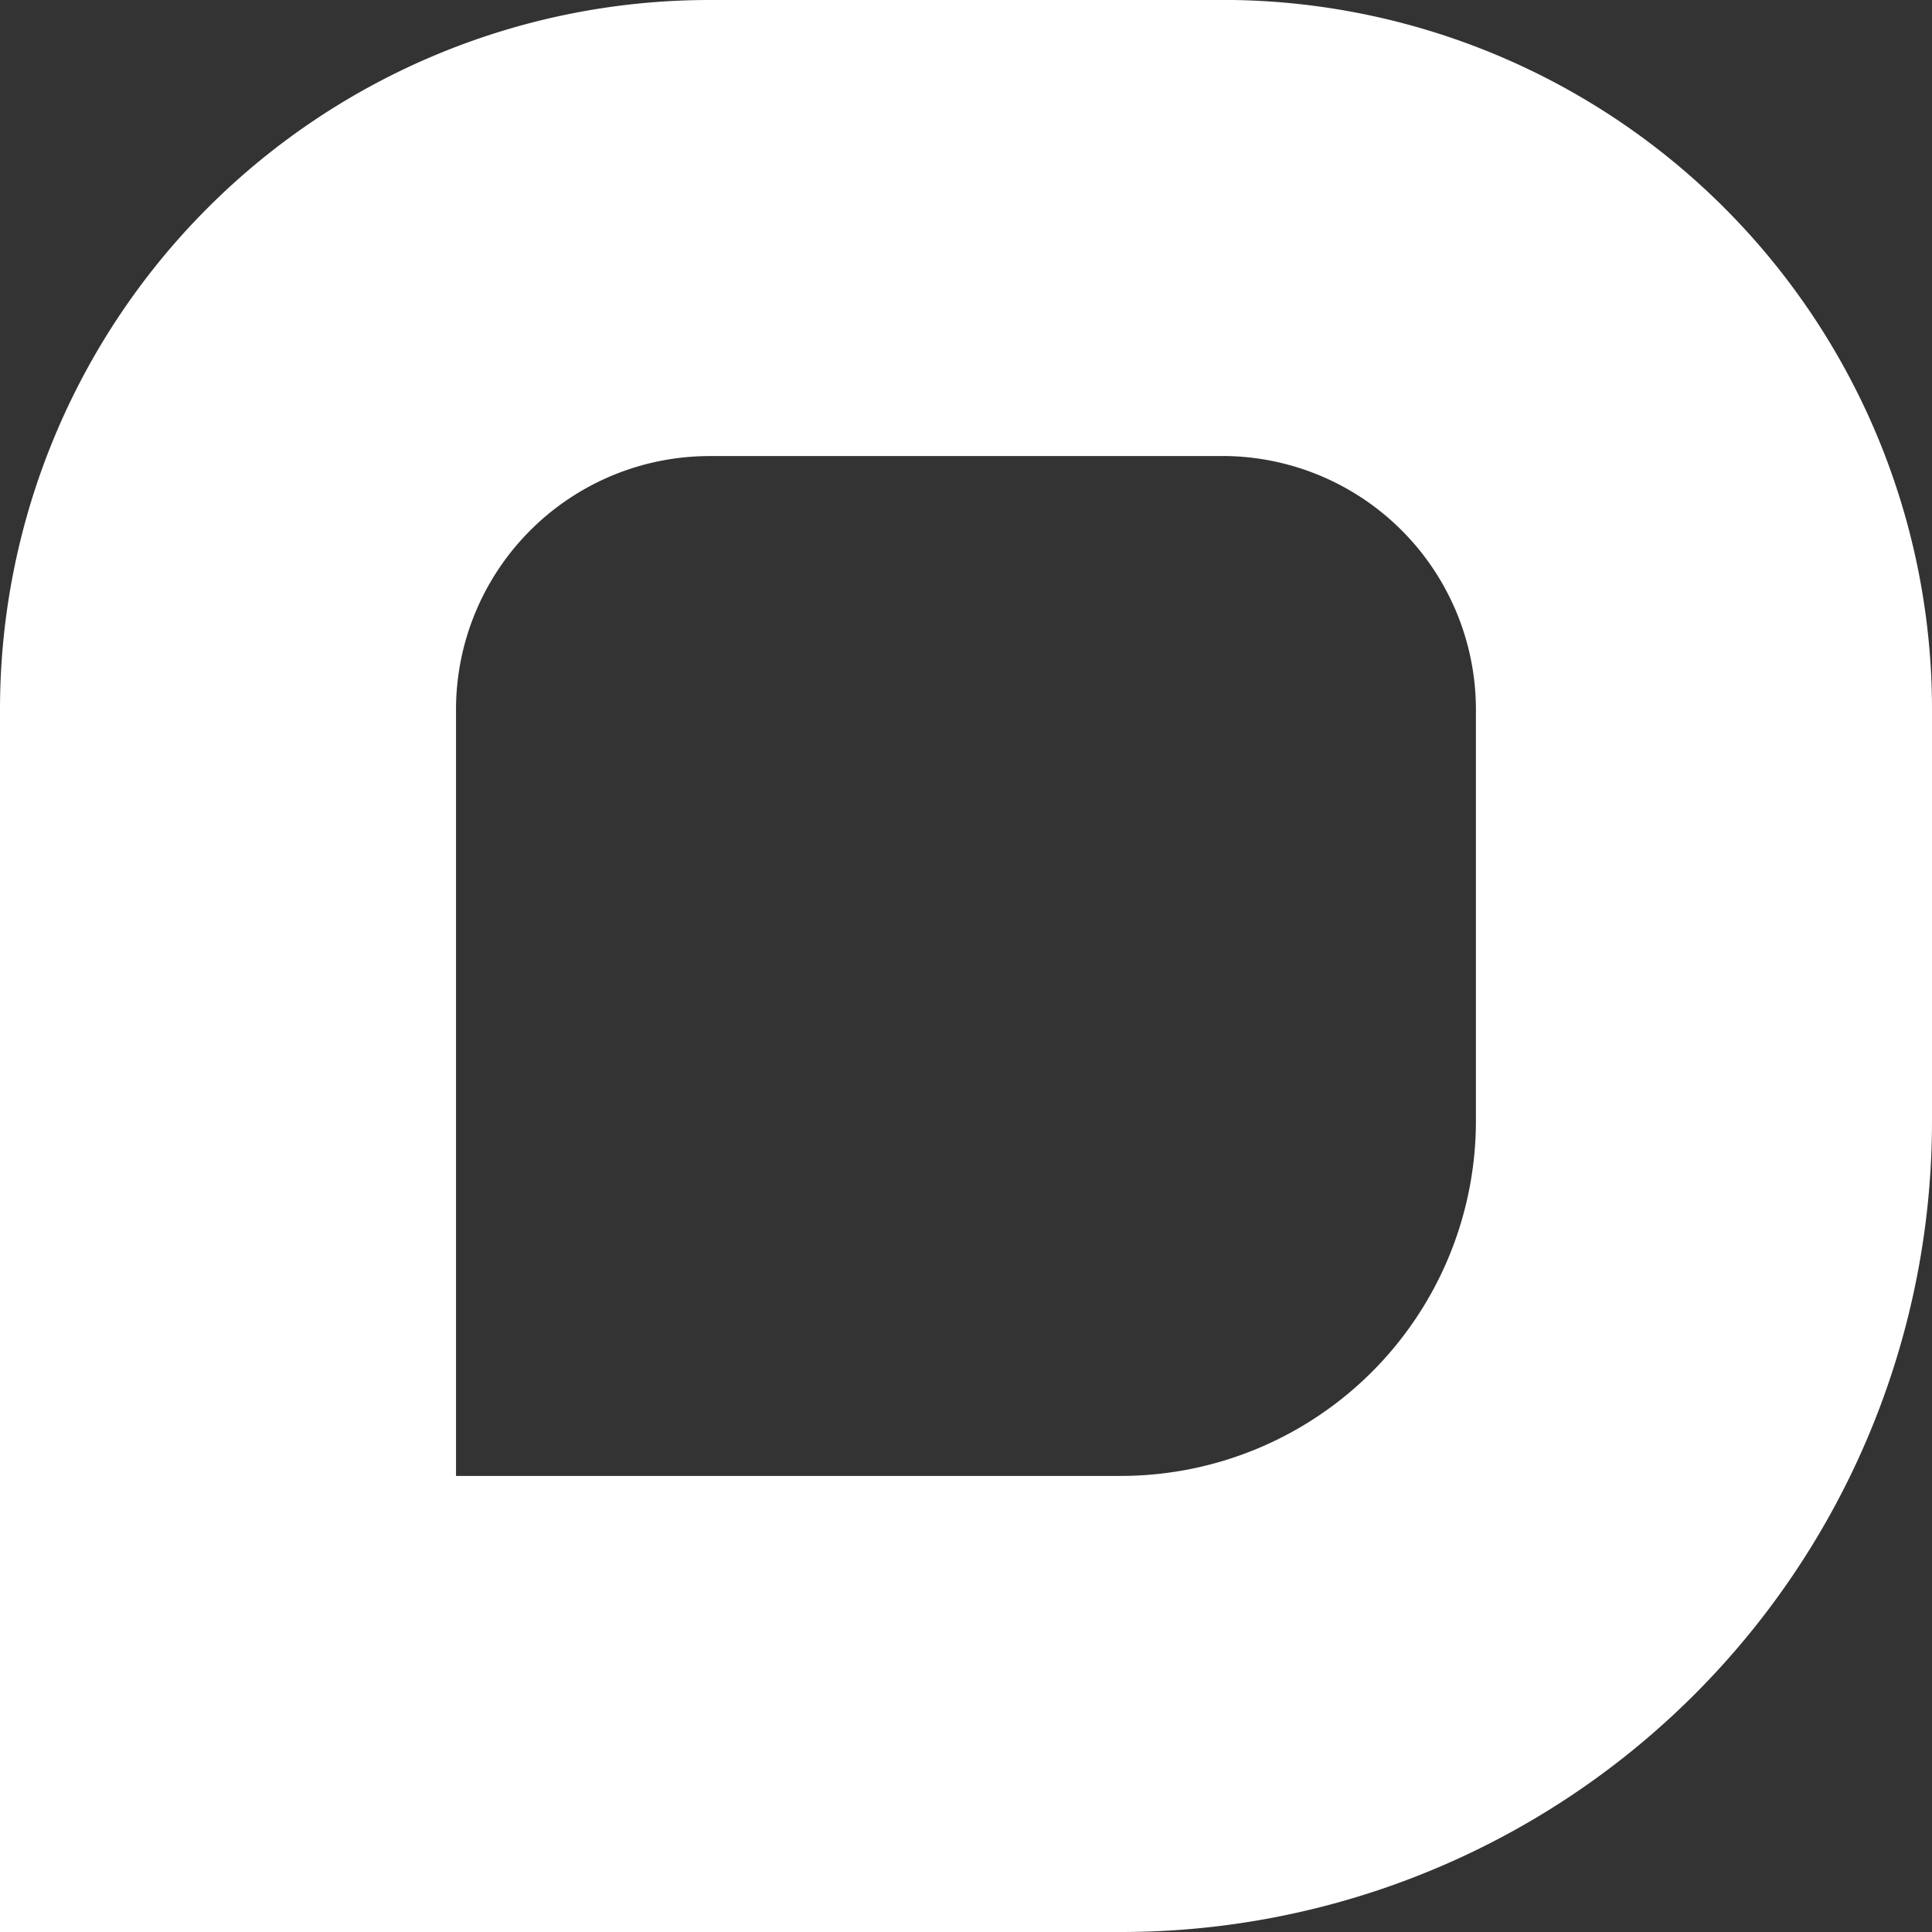 <svg xmlns="http://www.w3.org/2000/svg" width="76" height="76" viewBox="0 0 76 76">
  <rect x="0" y="0" width="76" height="76" fill="#333333" stroke="none"/>
  <path id="Path_466" data-name="Path 466" d="M434.053,220.1a9.979,9.979,0,0,1,9.968,9.967v16.2a13.97,13.97,0,0,1-13.954,13.954H403.9V230.07a9.978,9.978,0,0,1,9.967-9.967h20.183m0-17.941H413.87a27.908,27.908,0,0,0-27.908,27.908v48.092h44.1a31.9,31.9,0,0,0,31.9-31.895v-16.2a27.908,27.908,0,0,0-27.909-27.908Z" transform="translate(-385.962 -202.162)" fill="#fff"/>
</svg>
